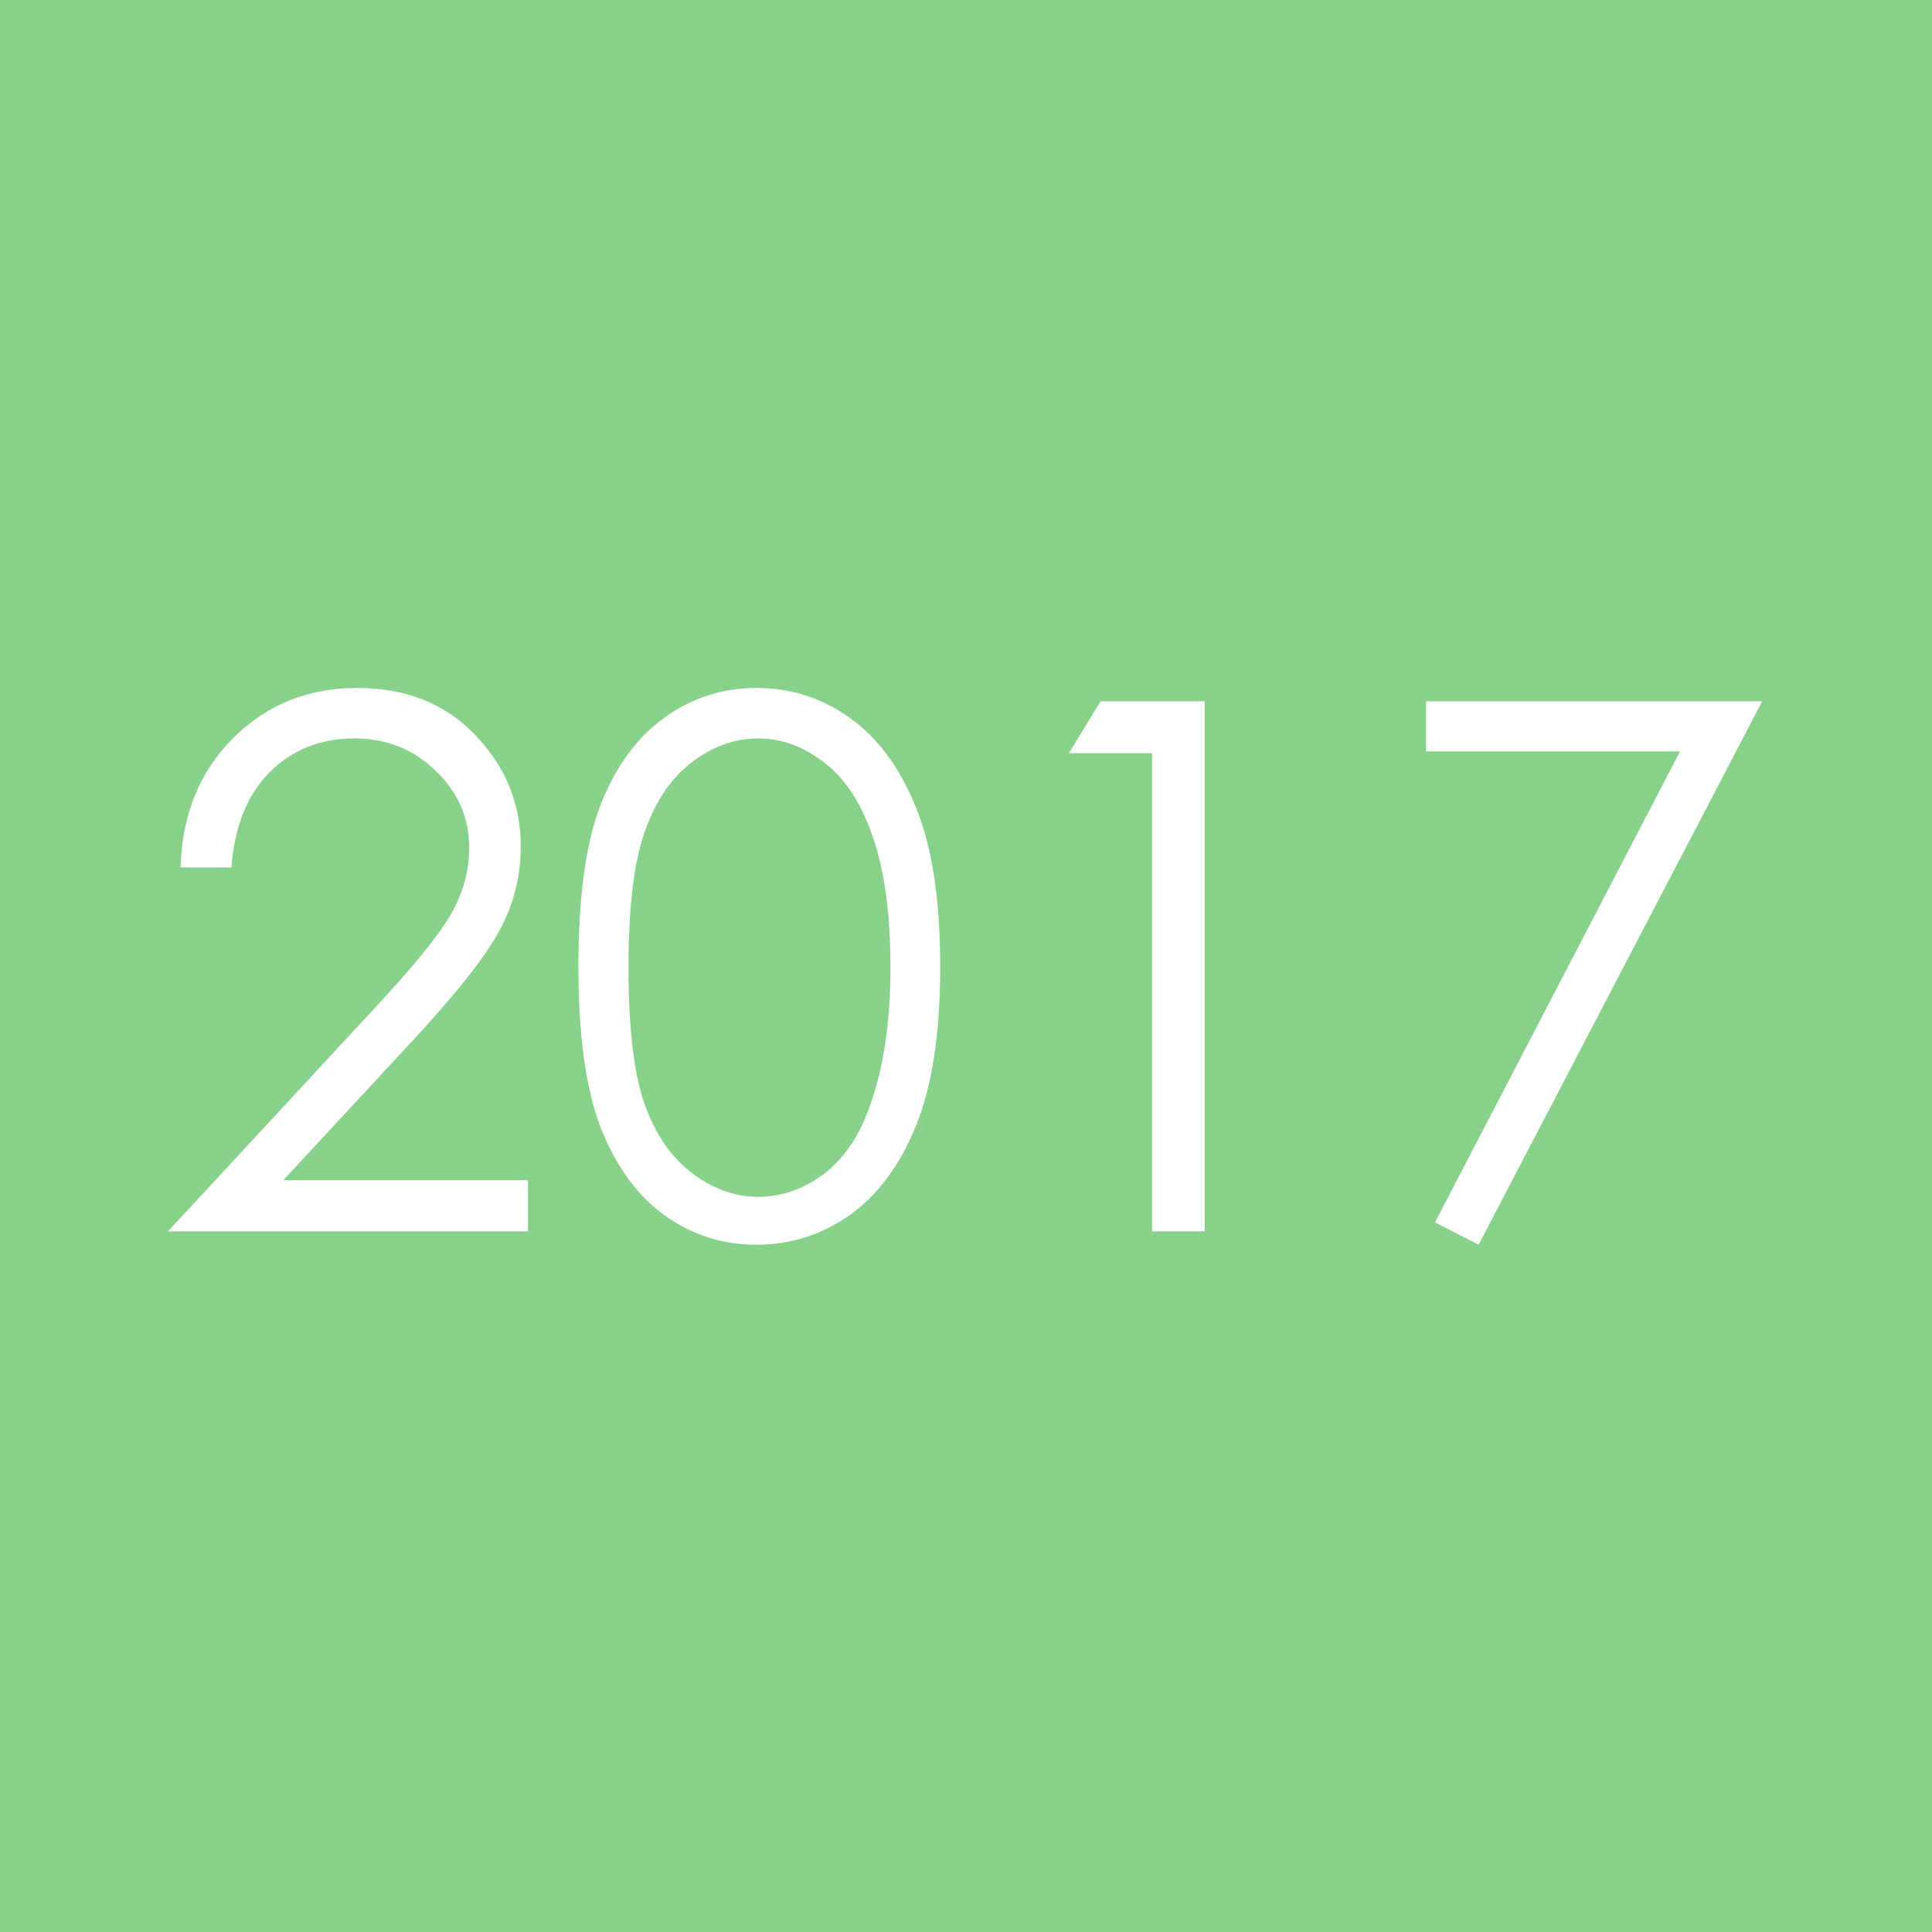 <?xml version="1.0" encoding="UTF-8" standalone="no"?>
<!-- Created with Inkscape (http://www.inkscape.org/) -->

<svg
   width="300mm"
   height="300mm"
   viewBox="0 0 300 300"
   version="1.1"
   id="svg87"
   inkscape:version="1.1.2 (b8e25be833, 2022-02-05)"
   sodipodi:docname="light_green_2017.svg"
   xmlns:inkscape="http://www.inkscape.org/namespaces/inkscape"
   xmlns:sodipodi="http://sodipodi.sourceforge.net/DTD/sodipodi-0.dtd"
   xmlns="http://www.w3.org/2000/svg"
   xmlns:svg="http://www.w3.org/2000/svg">
  <sodipodi:namedview
     id="namedview89"
     pagecolor="#ffffff"
     bordercolor="#666666"
     borderopacity="1.0"
     inkscape:pageshadow="2"
     inkscape:pageopacity="0.0"
     inkscape:pagecheckerboard="0"
     inkscape:document-units="mm"
     showgrid="false"
     inkscape:zoom="0.44"
     inkscape:cx="797.72727"
     inkscape:cy="588.63636"
     inkscape:window-width="1920"
     inkscape:window-height="974"
     inkscape:window-x="-11"
     inkscape:window-y="-11"
     inkscape:window-maximized="1"
     inkscape:current-layer="layer2"
     width="300mm" />
  <defs
     id="defs84">
    <rect
       x="138.636"
       y="186.364"
       width="913.636"
       height="461.364"
       id="rect70453" />
    <rect
       x="138.636"
       y="186.364"
       width="913.636"
       height="461.364"
       id="rect75176" />
    <rect
       x="138.636"
       y="186.364"
       width="913.636"
       height="461.364"
       id="rect75182" />
  </defs>
  <g
     inkscape:label="Lag 1"
     inkscape:groupmode="layer"
     id="layer1">
    <rect
       style="fill:#88d18a;fill-opacity:1;fill-rule:evenodd;stroke-width:0.533"
       id="rect113"
       width="302.135"
       height="302.135"
       x="0"
       y="0" />
  </g>
  <g
     inkscape:groupmode="layer"
     id="layer2"
     inkscape:label="Tekst">
    <g
       aria-label="2017
"
       id="text17512"
       style="font-size:114.6px;line-height:1.25;font-family:'Century Gothic';-inkscape-font-specification:'Century Gothic, Normal';fill:#ffffff;stroke-width:2.149">
      <path
         d="m 35.929,134.694 h -7.89 q 0.336,-12.199 8.114,-20.033 7.834,-7.834 19.305,-7.834 11.359,0 18.354,7.33 7.051,7.33 7.051,17.291 0,6.995 -3.357,13.15 -3.357,6.099 -13.038,16.563 L 43.987,183.264 h 37.995 v 7.946 H 26.08 l 31.448,-33.966 q 9.569,-10.24 12.422,-15.164 2.91,-4.98 2.91,-10.464 0,-6.939 -5.204,-11.919 -5.148,-5.036 -12.646,-5.036 -7.89,0 -13.15,5.26 -5.204,5.26 -5.931,14.773 z"
         id="path3098" />
      <path
         d="m 89.815,150.082 q 0,-16.284 3.469,-25.181 3.525,-8.897 9.904,-13.486 6.379,-4.588 14.269,-4.588 8.002,0 14.493,4.644 6.491,4.588 10.24,13.821 3.805,9.233 3.805,24.789 0,15.5 -3.749,24.677 -3.693,9.177 -10.24,13.877 -6.547,4.644 -14.549,4.644 -7.89,0 -14.213,-4.533 -6.323,-4.533 -9.904,-13.486 -3.525,-9.009 -3.525,-25.181 z m 7.778,0.168 q 0,13.933 2.462,21.096 2.518,7.107 7.386,10.8 4.868,3.693 10.296,3.693 5.484,0 10.24,-3.581 4.756,-3.637 7.218,-10.856 3.078,-8.785 3.078,-21.152 0,-12.422 -2.742,-20.312 -2.742,-7.946 -7.61,-11.583 -4.812,-3.693 -10.184,-3.693 -5.484,0 -10.296,3.693 -4.812,3.637 -7.33,10.8 -2.518,7.107 -2.518,21.096 z"
         id="path3100" />
      <path
         d="m 170.897,108.897 h 16.172 v 82.313 h -8.17 v -74.255 h -12.926 z"
         id="path3102" />
      <path
         d="m 221.426,108.897 h 52.208 l -44.038,84.383 -6.771,-3.469 38.051,-73.136 h -39.45 z"
         id="path3104" />
    </g>
  </g>
</svg>
